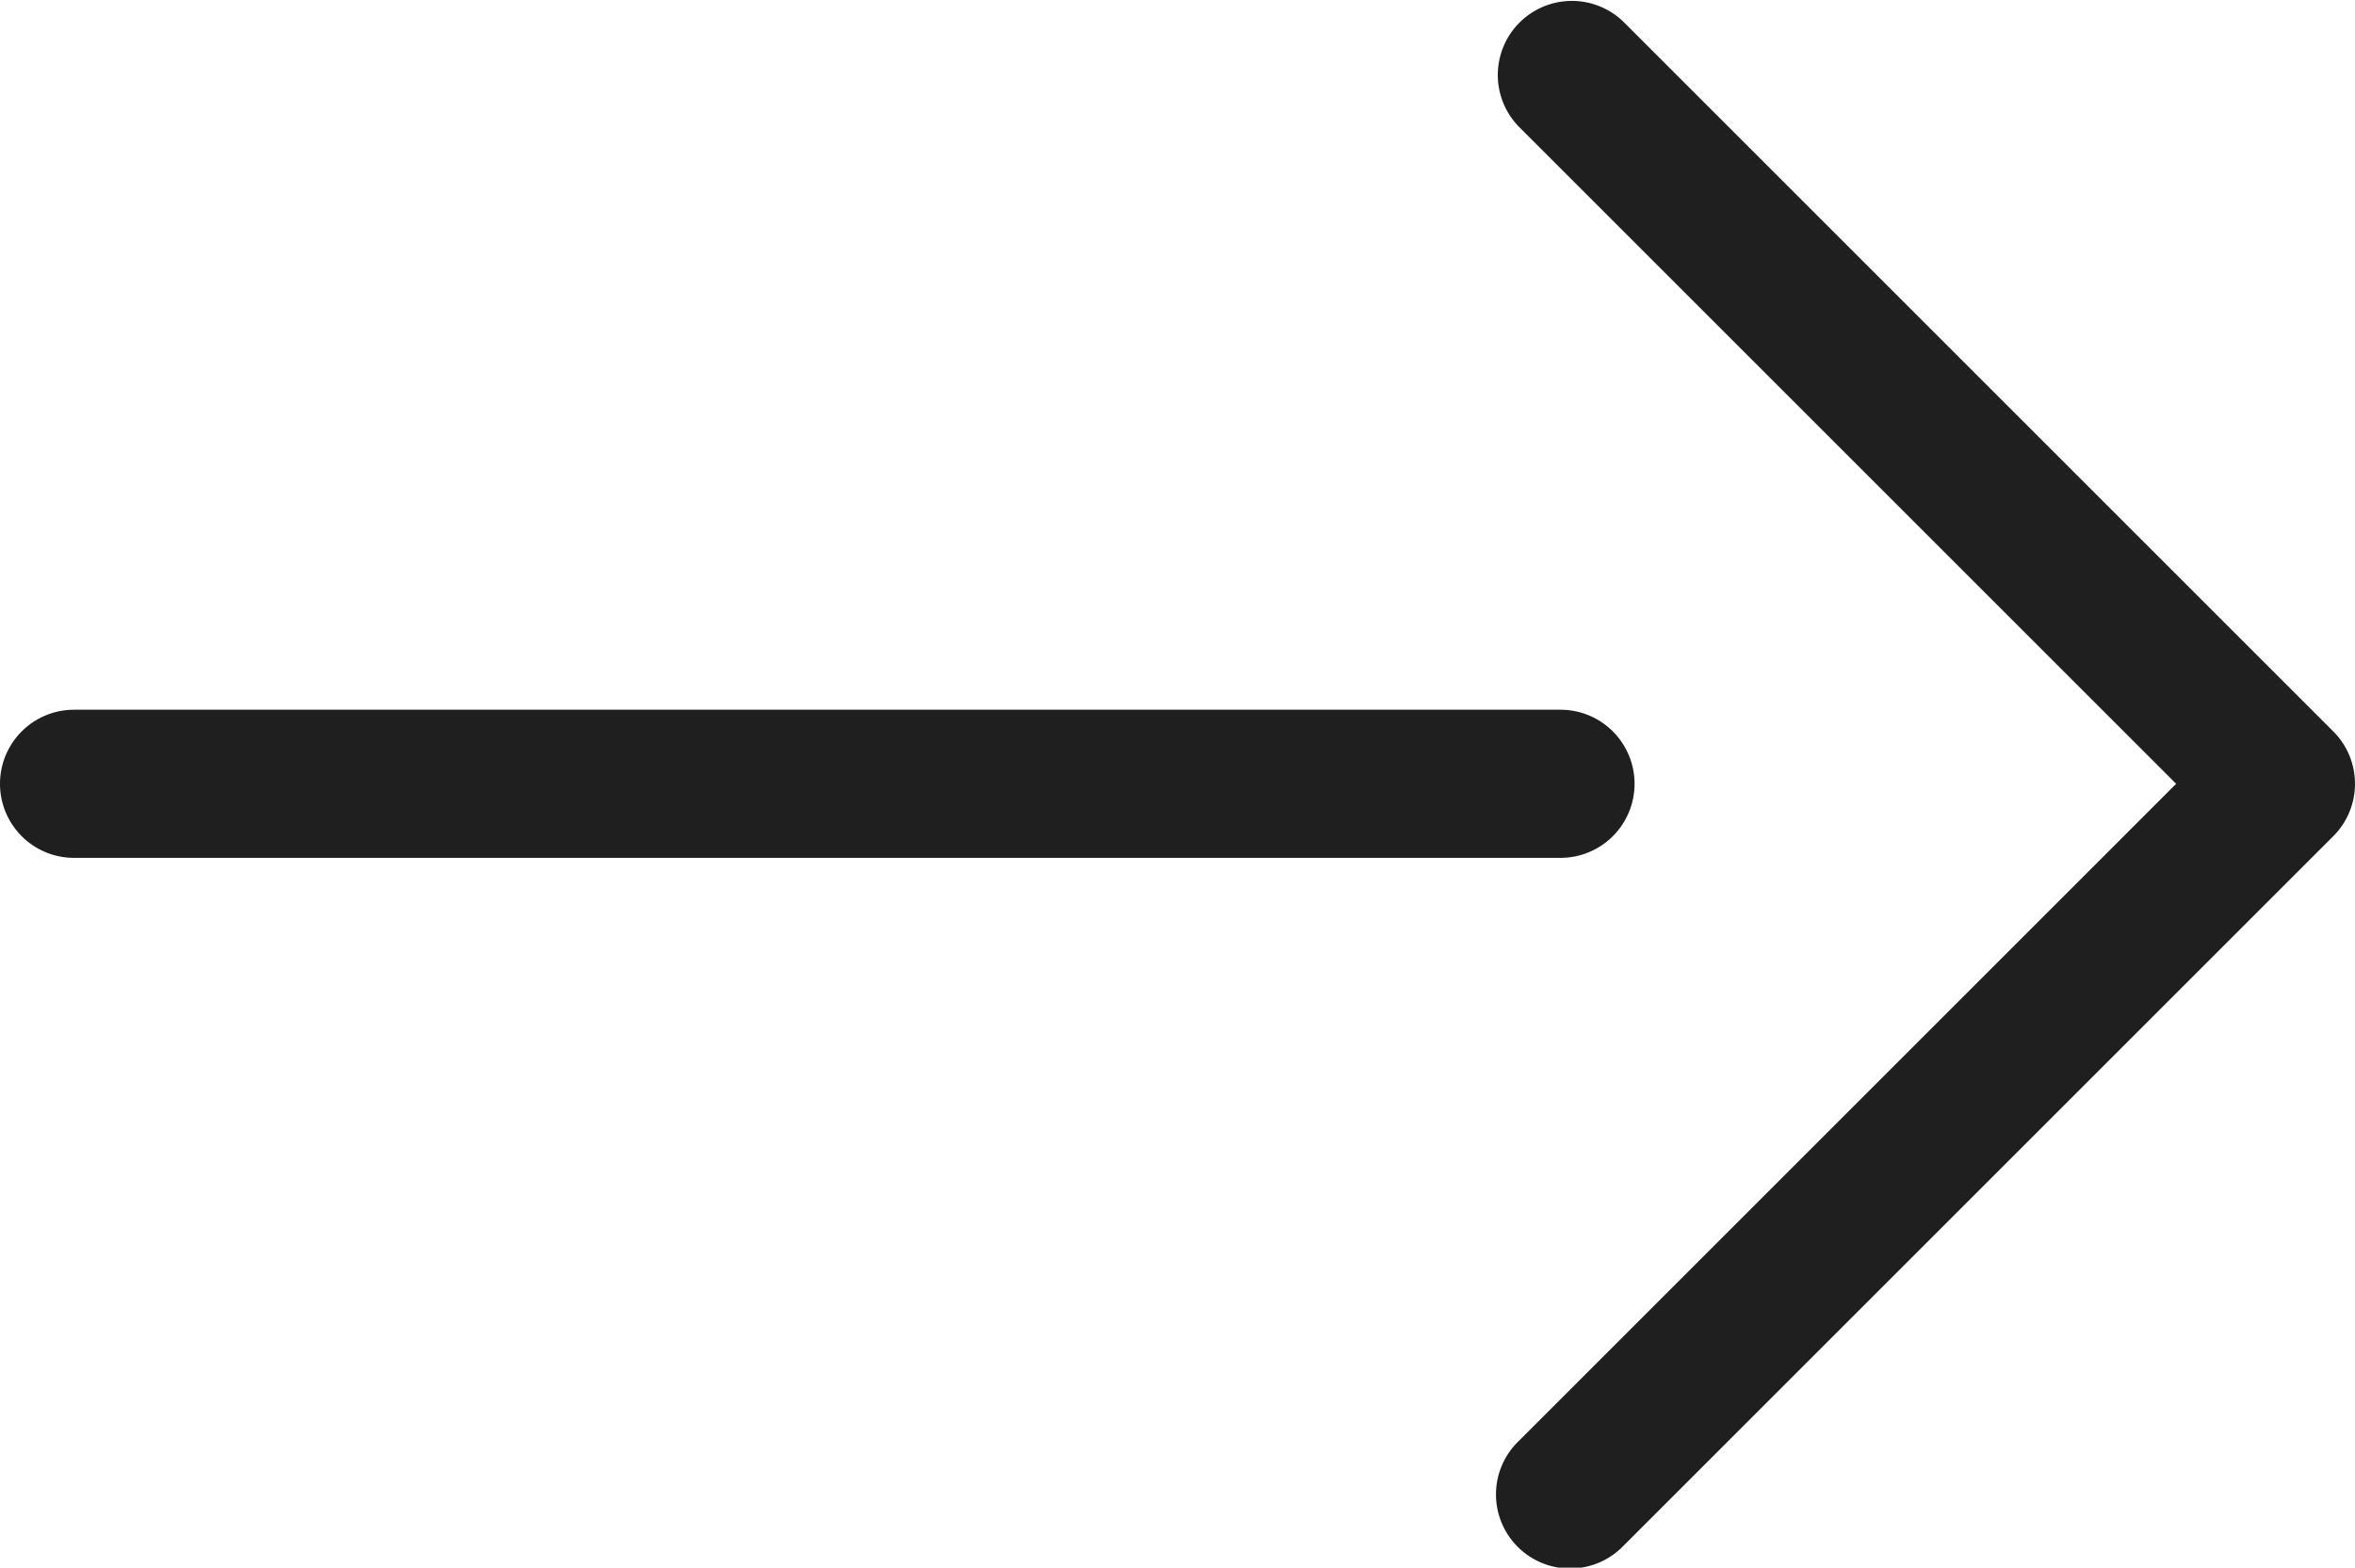 <svg xmlns="http://www.w3.org/2000/svg" width="31.786" height="21.164" viewBox="0 0 31.786 21.164"><g transform="translate(-1810.551 -827.99)"><path d="M21.582,28.582a1,1,0,0,1-.707-.293l-9.582-9.582a1,1,0,1,1,1.414-1.414l8.875,8.875,8.875-8.875a1,1,0,0,1,1.414,1.414l-9.582,9.582A1,1,0,0,1,21.582,28.582Z" transform="translate(1813.755 860.154) rotate(-90)" fill="#1f1f1f"/><path d="M18,33.062a1,1,0,0,1-1-1V12a1,1,0,0,1,2,0V32.062A1,1,0,0,1,18,33.062Z" transform="translate(1799.551 856.572) rotate(-90)" fill="#1f1f1f"/></g></svg>